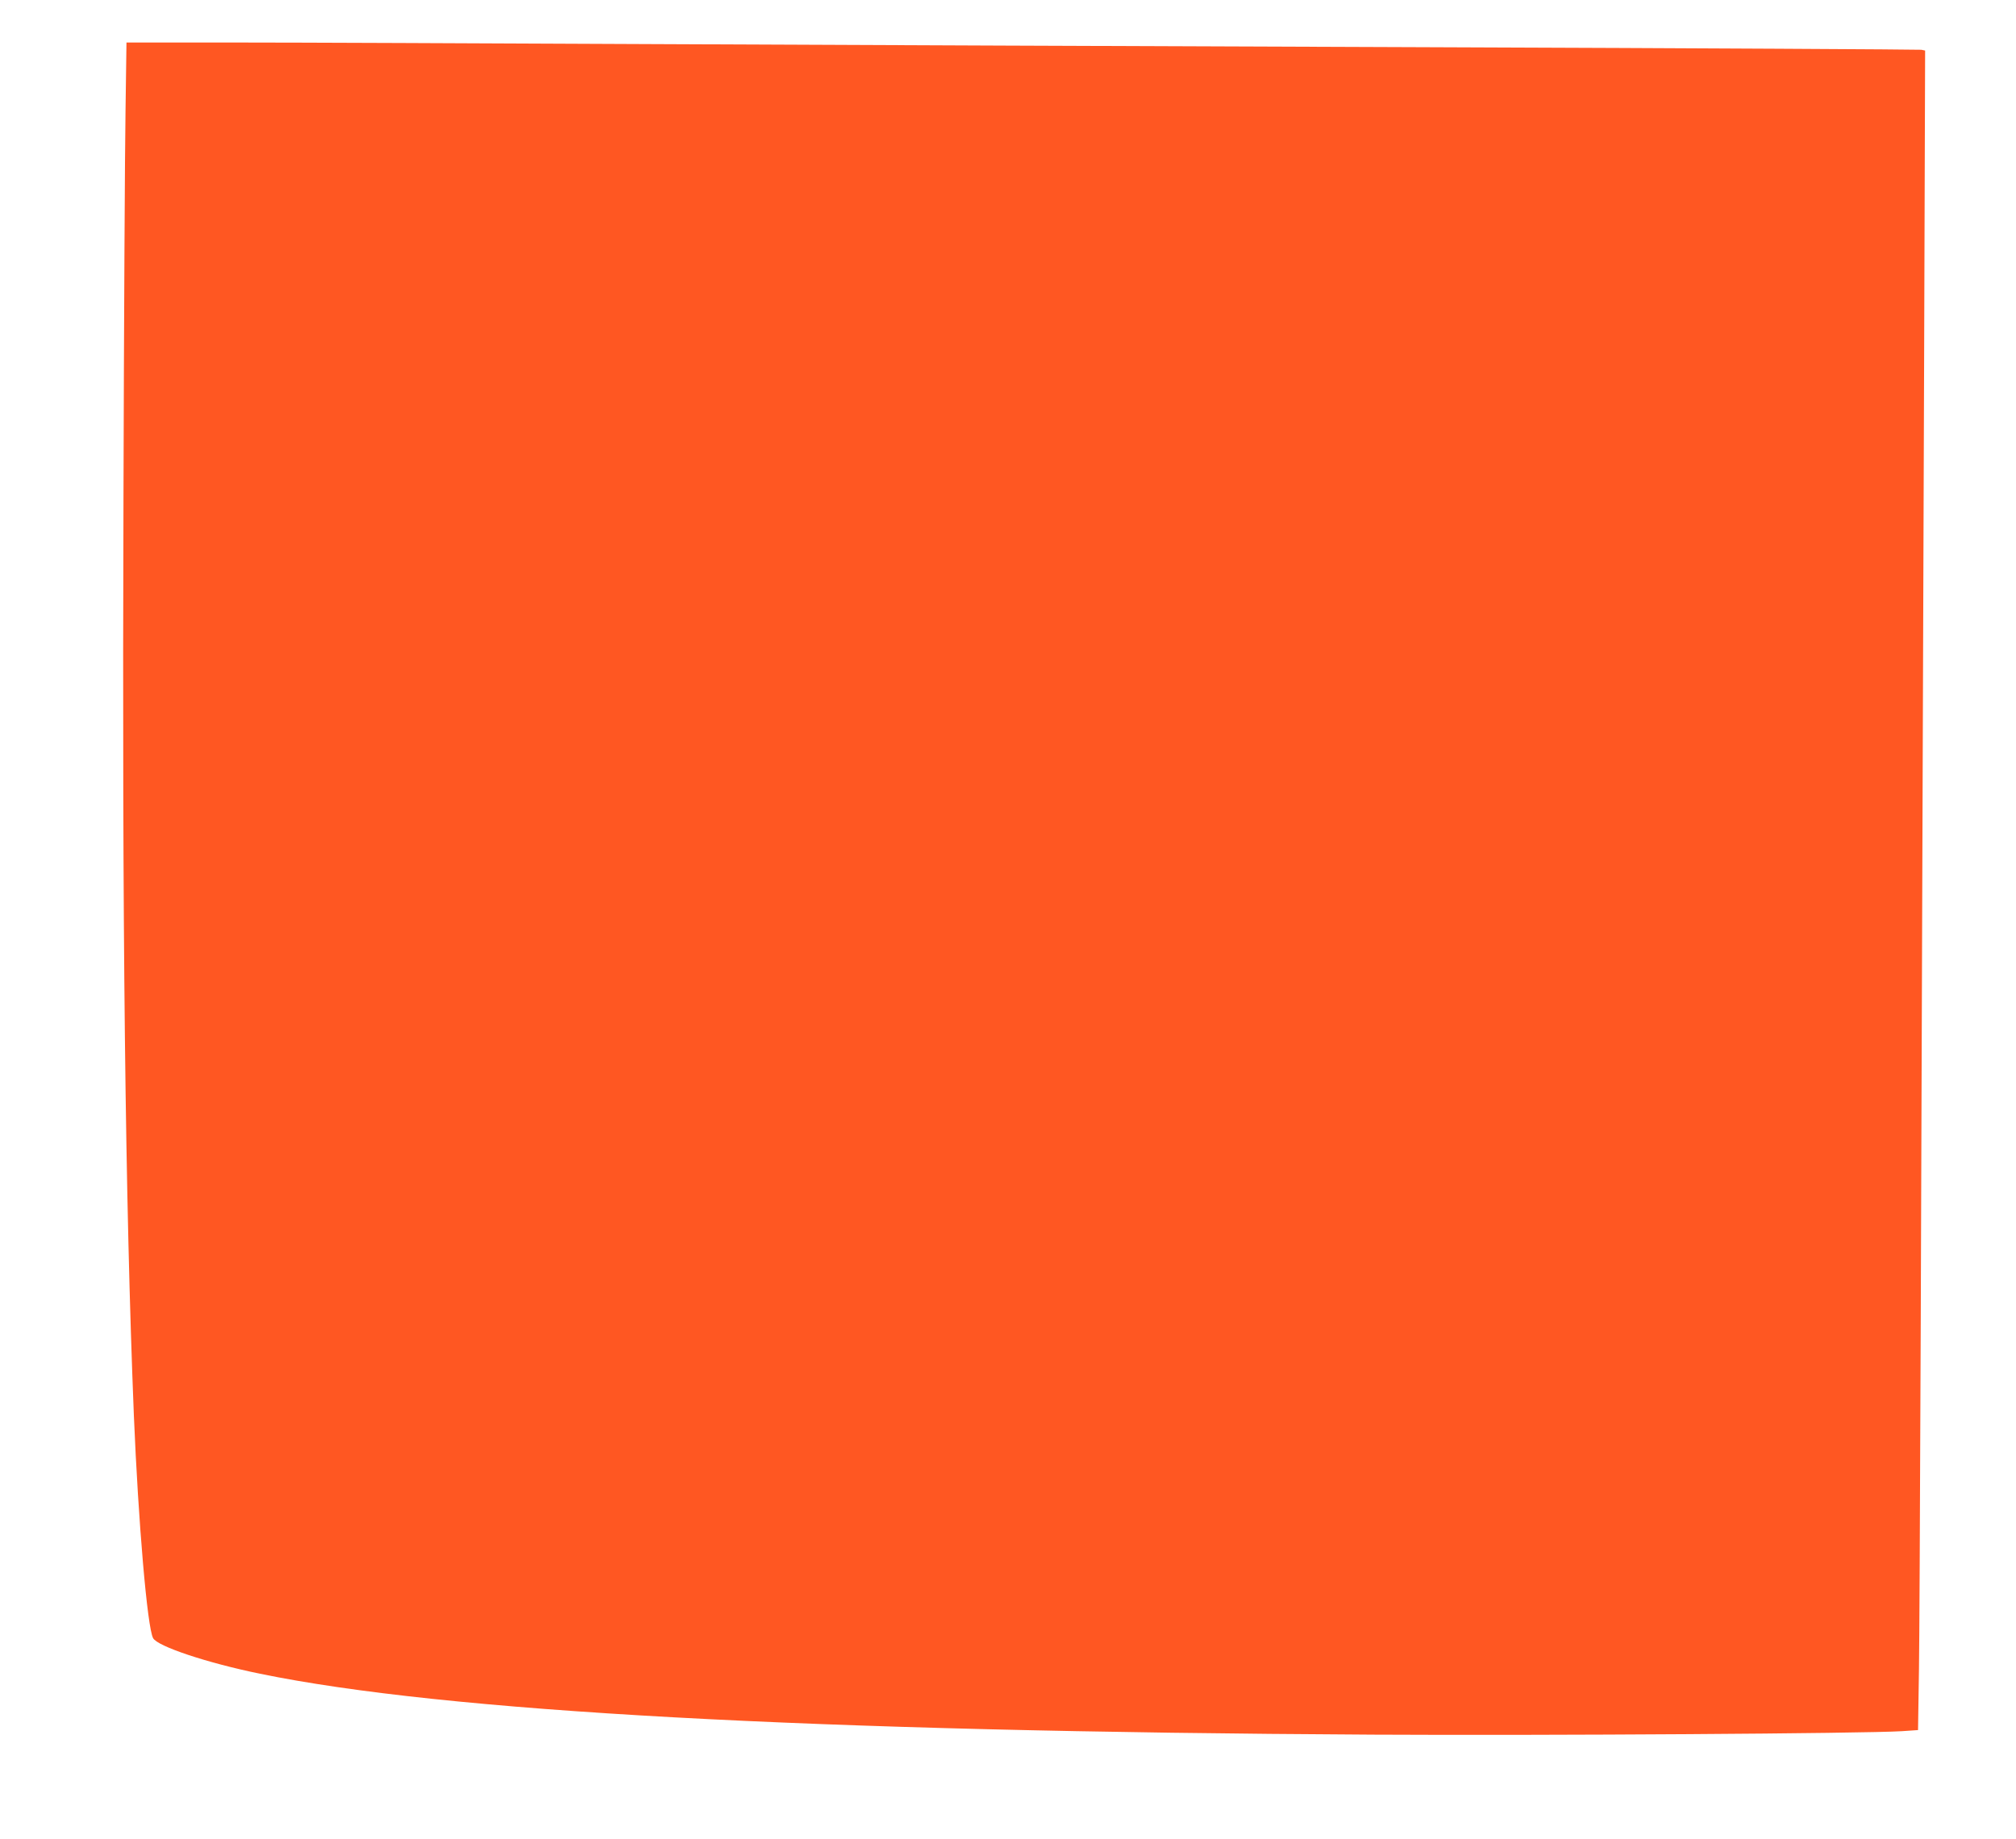 <?xml version="1.0" standalone="no"?>
<!DOCTYPE svg PUBLIC "-//W3C//DTD SVG 20010904//EN"
 "http://www.w3.org/TR/2001/REC-SVG-20010904/DTD/svg10.dtd">
<svg version="1.0" xmlns="http://www.w3.org/2000/svg"
 width="1280pt" height="1168pt" viewBox="0 0 1280 1168"
 preserveAspectRatio="xMidYMid meet">
<g transform="translate(0,1168) scale(0.1,-0.1)"
fill="#ff5722" stroke="none">
<path d="M797 10978 c-4 -238 -10 -1340 -13 -2448 -9 -2742 11 -4470 66 -5840
28 -675 85 -1345 122 -1413 27 -52 342 -157 678 -226 1176 -242 3482 -368
7070 -387 1109 -6 3112 7 3356 22 l102 7 6 391 c5 350 14 2757 33 8408 l6
1867 -24 5 c-13 2 -1401 10 -3084 16 -1683 6 -3931 15 -4995 20 -1064 5 -2246
10 -2626 10 l-691 0 -6 -432z"/>
</g>
</svg>
